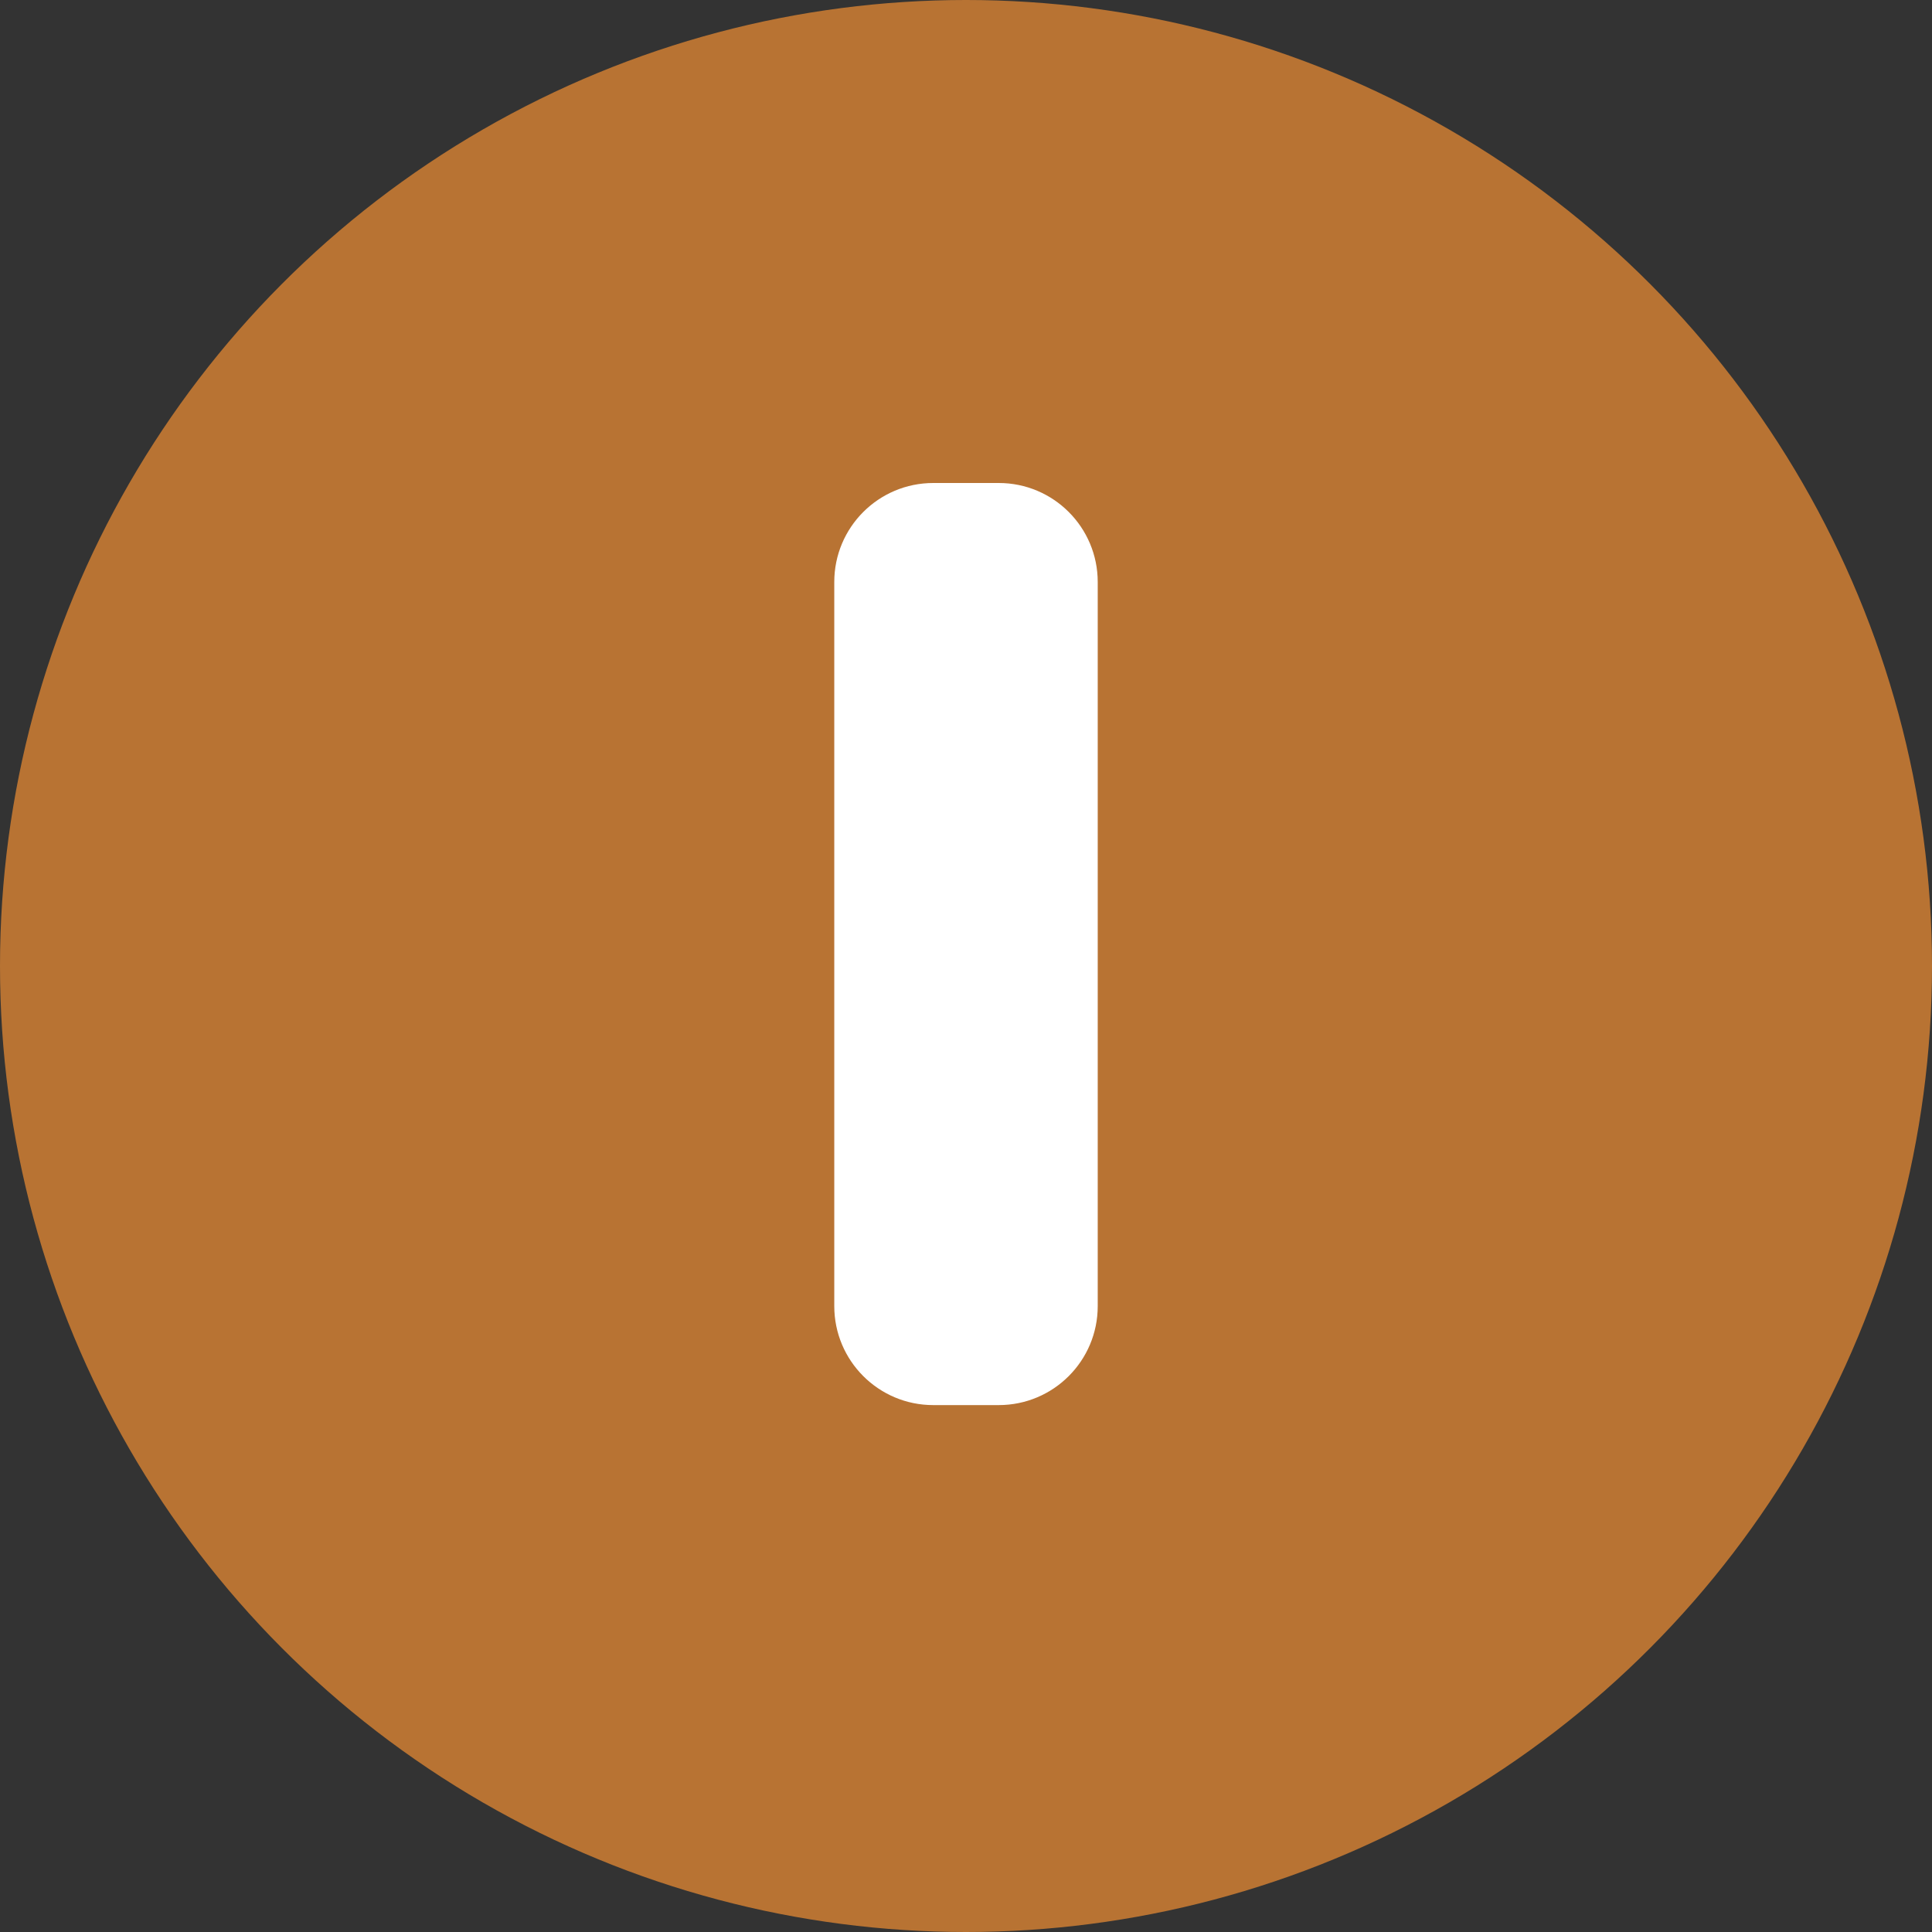 <?xml version="1.0" encoding="iso-8859-1"?>
<svg  viewBox="0 0 44 44" version="1.1" xmlns="http://www.w3.org/2000/svg" xmlns:xlink="http://www.w3.org/1999/xlink" xml:space="preserve">
	<rect x="0" y="0" width="44" height="44" fill="#333333" stroke="none"/>
	<circle fill="#B87333" cx="22" cy="22" r="22" />
	<path fill="#fff" d="M22.745,32h-1.491C20.009,32,19,30.991,19,29.745V13.255C19,12.009,20.009,11,21.255,11h1.491 C23.991,11,25,12.009,25,13.255v16.491C25,30.991,23.991,32,22.745,32z"/>
</svg>